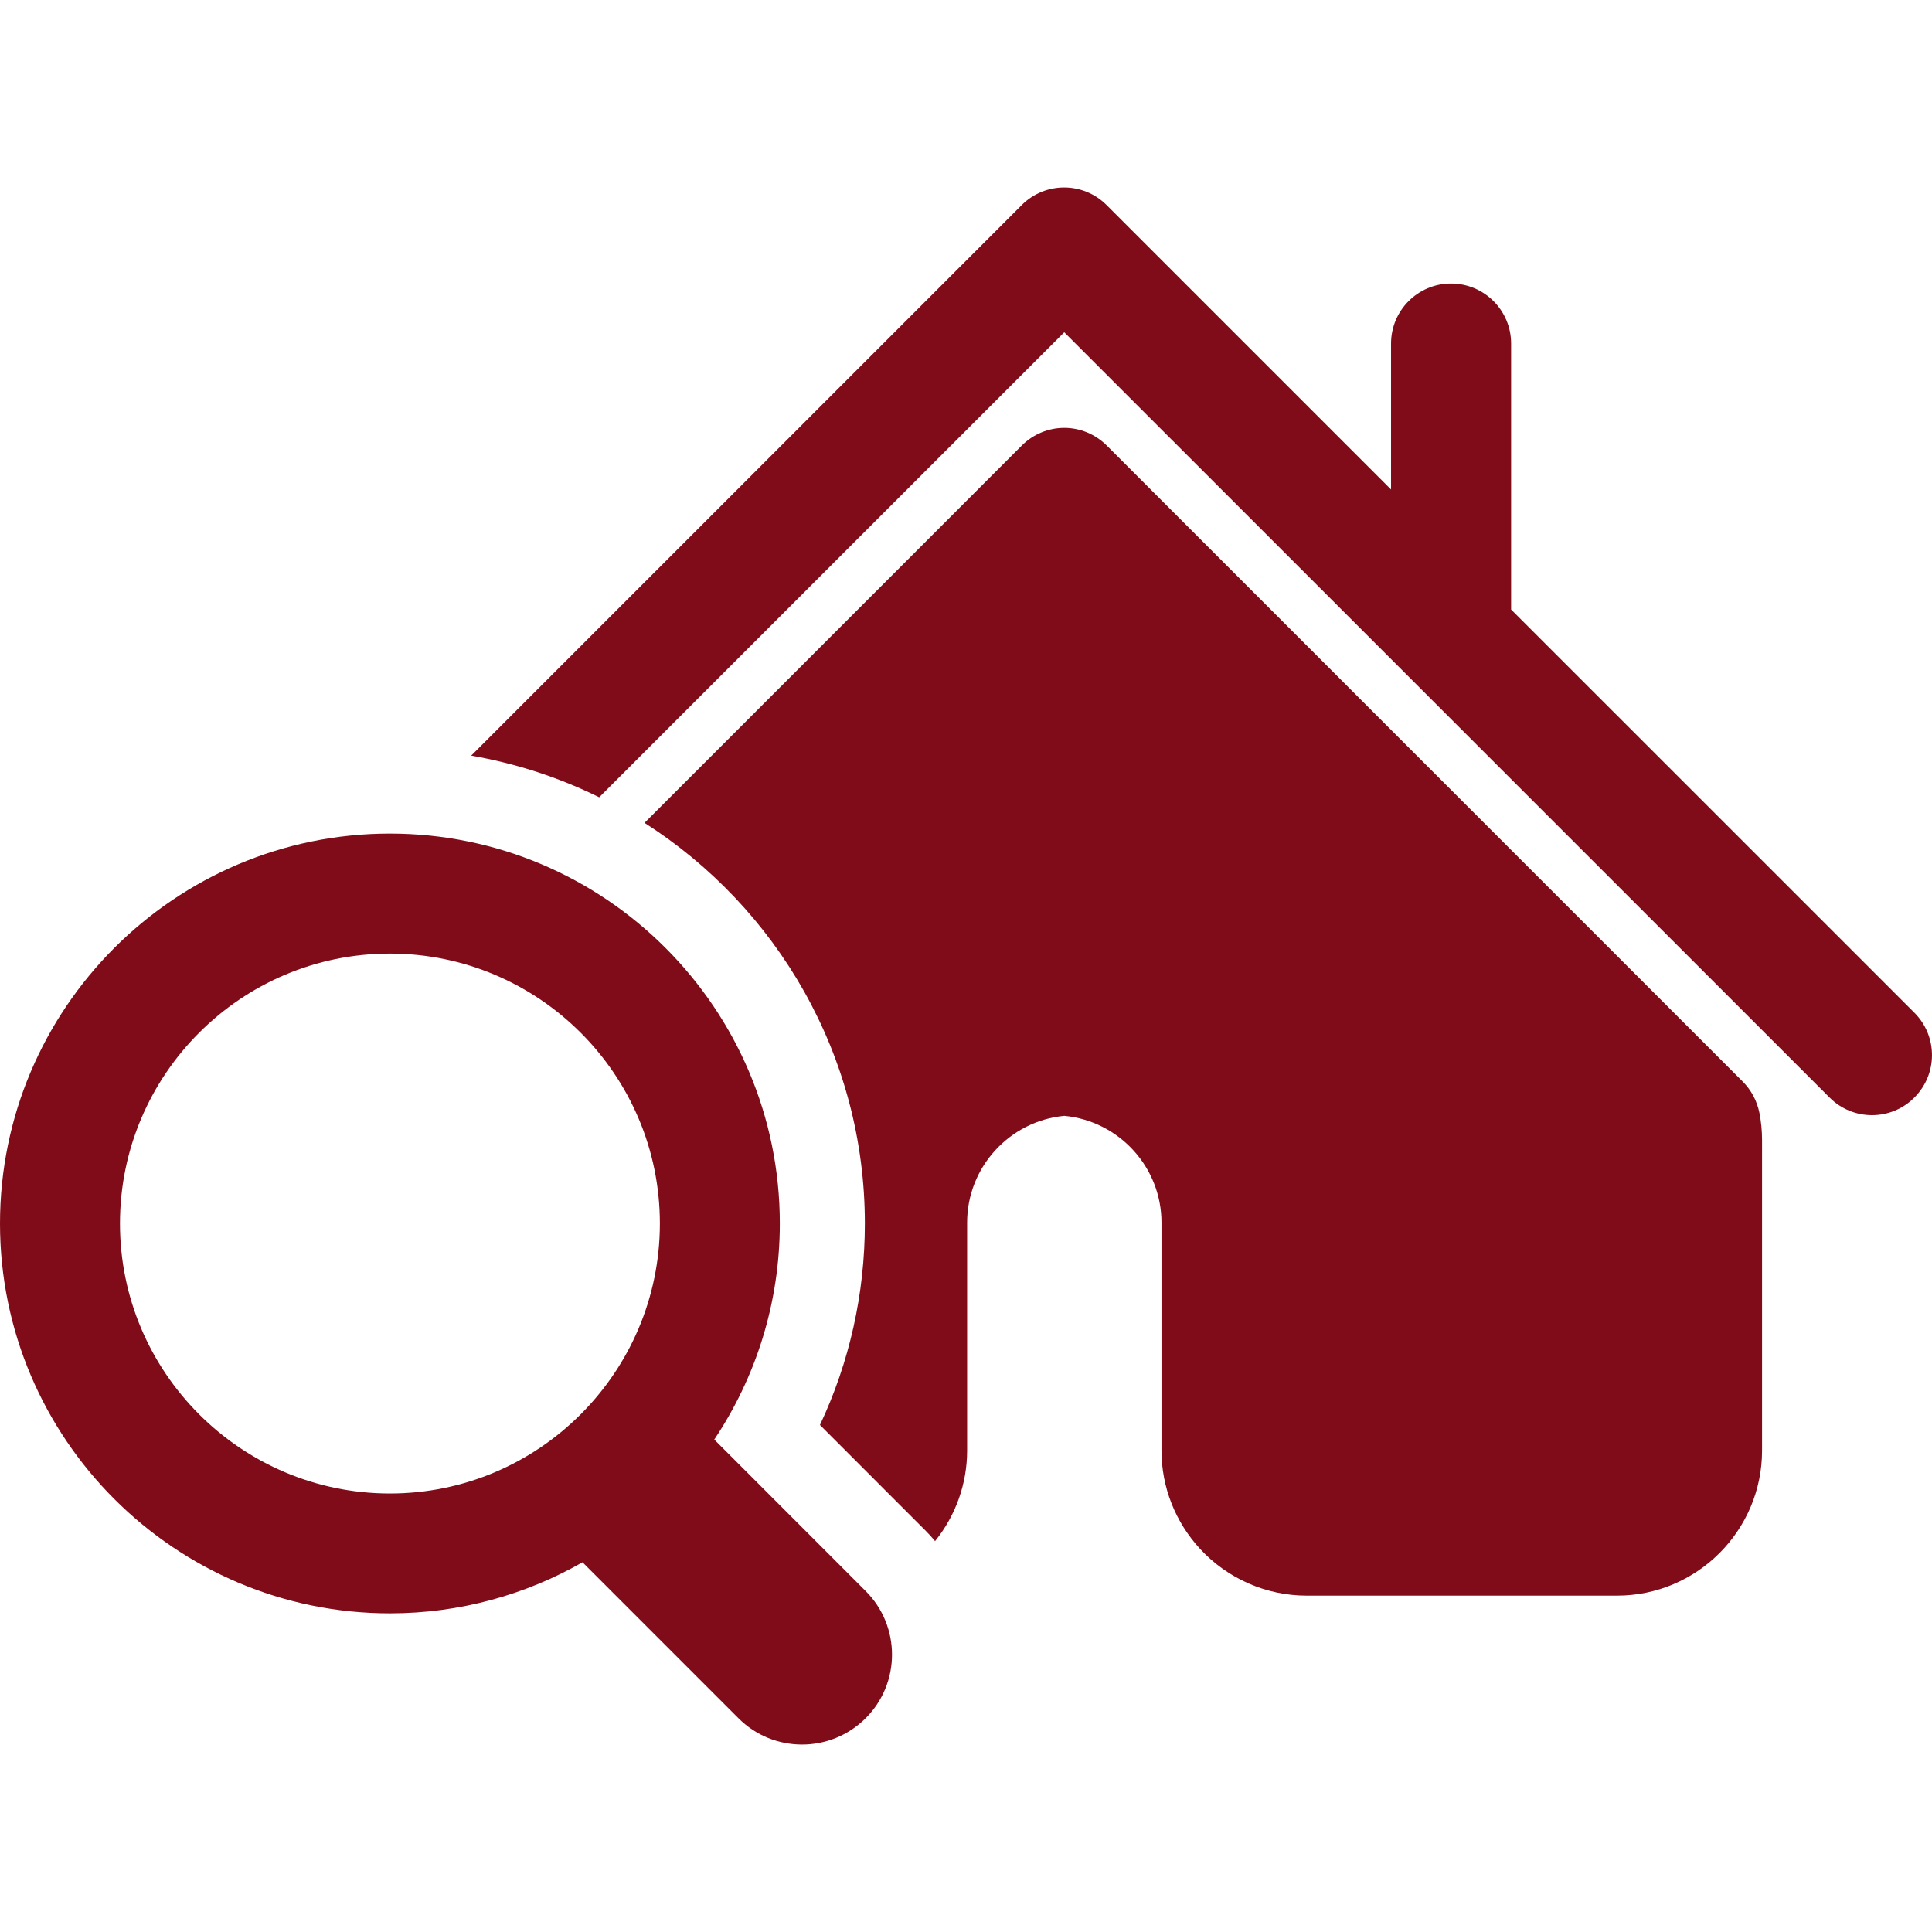 <?xml version="1.0"?>
<svg xmlns="http://www.w3.org/2000/svg" xmlns:xlink="http://www.w3.org/1999/xlink" xmlns:svgjs="http://svgjs.com/svgjs" version="1.1" width="512" height="512" x="0" y="0" viewBox="0 0 66.201 66.201" style="enable-background:new 0 0 512 512" xml:space="preserve" class=""><g>
<g xmlns="http://www.w3.org/2000/svg">
	<g>
		<path d="M65.597,34.7L51.779,20.884v-9.112c0-1.136-0.92-2.057-2.058-2.057c-1.135,0-2.056,0.921-2.056,2.057v5.001l-9.748-9.748    c-0.803-0.802-2.104-0.802-2.906,0L16.146,25.892c1.547,0.269,3.021,0.754,4.386,1.427l15.935-15.934l26.225,26.223    c0.398,0.4,0.926,0.603,1.453,0.603c0.523,0,1.051-0.199,1.451-0.603C66.402,36.805,66.402,35.504,65.597,34.7z" fill="#810c19" data-original="#000000" style=""/>
		<path d="M59.716,37.06L37.921,15.264c-0.388-0.385-0.908-0.603-1.453-0.603c-0.546,0-1.067,0.218-1.453,0.603l-12.93,12.932    c4.533,2.893,7.55,7.963,7.55,13.729c0,2.404-0.527,4.754-1.539,6.903l3.626,3.627c0.113,0.112,0.217,0.23,0.319,0.353    c0.708-0.881,1.098-1.967,1.098-3.104v-7.812c0-1.896,1.453-3.48,3.33-3.658c1.877,0.178,3.33,1.762,3.33,3.658v7.812    c0,1.252,0.473,2.45,1.325,3.372c0.938,1.017,2.267,1.599,3.646,1.599h10.637c2.74,0,4.971-2.229,4.971-4.971V39.066    c0-0.312-0.03-0.628-0.092-0.942C60.203,37.721,60.007,37.351,59.716,37.06z" fill="#810c19" data-original="#000000" style=""/>
		<path d="M24.475,49.327c1.417-2.121,2.246-4.668,2.246-7.402c0-7.368-5.993-13.362-13.36-13.362S0,34.556,0,41.925    c0,7.366,5.994,13.357,13.361,13.357c2.4,0,4.65-0.638,6.599-1.75l5.343,5.344c0.602,0.604,1.391,0.902,2.18,0.902    s1.578-0.302,2.179-0.902c1.204-1.203,1.204-3.156,0-4.359L24.475,49.327z M13.361,51.175c-5.1,0-9.25-4.149-9.25-9.25    c0-5.103,4.15-9.25,9.25-9.25s9.25,4.148,9.25,9.25C22.61,47.022,18.46,51.175,13.361,51.175z" fill="#810c19" data-original="#000000" style=""/>
	</g>
</g>
<g xmlns="http://www.w3.org/2000/svg">
</g>
<g xmlns="http://www.w3.org/2000/svg">
</g>
<g xmlns="http://www.w3.org/2000/svg">
</g>
<g xmlns="http://www.w3.org/2000/svg">
</g>
<g xmlns="http://www.w3.org/2000/svg">
</g>
<g xmlns="http://www.w3.org/2000/svg">
</g>
<g xmlns="http://www.w3.org/2000/svg">
</g>
<g xmlns="http://www.w3.org/2000/svg">
</g>
<g xmlns="http://www.w3.org/2000/svg">
</g>
<g xmlns="http://www.w3.org/2000/svg">
</g>
<g xmlns="http://www.w3.org/2000/svg">
</g>
<g xmlns="http://www.w3.org/2000/svg">
</g>
<g xmlns="http://www.w3.org/2000/svg">
</g>
<g xmlns="http://www.w3.org/2000/svg">
</g>
<g xmlns="http://www.w3.org/2000/svg">
</g>
</g></svg>
